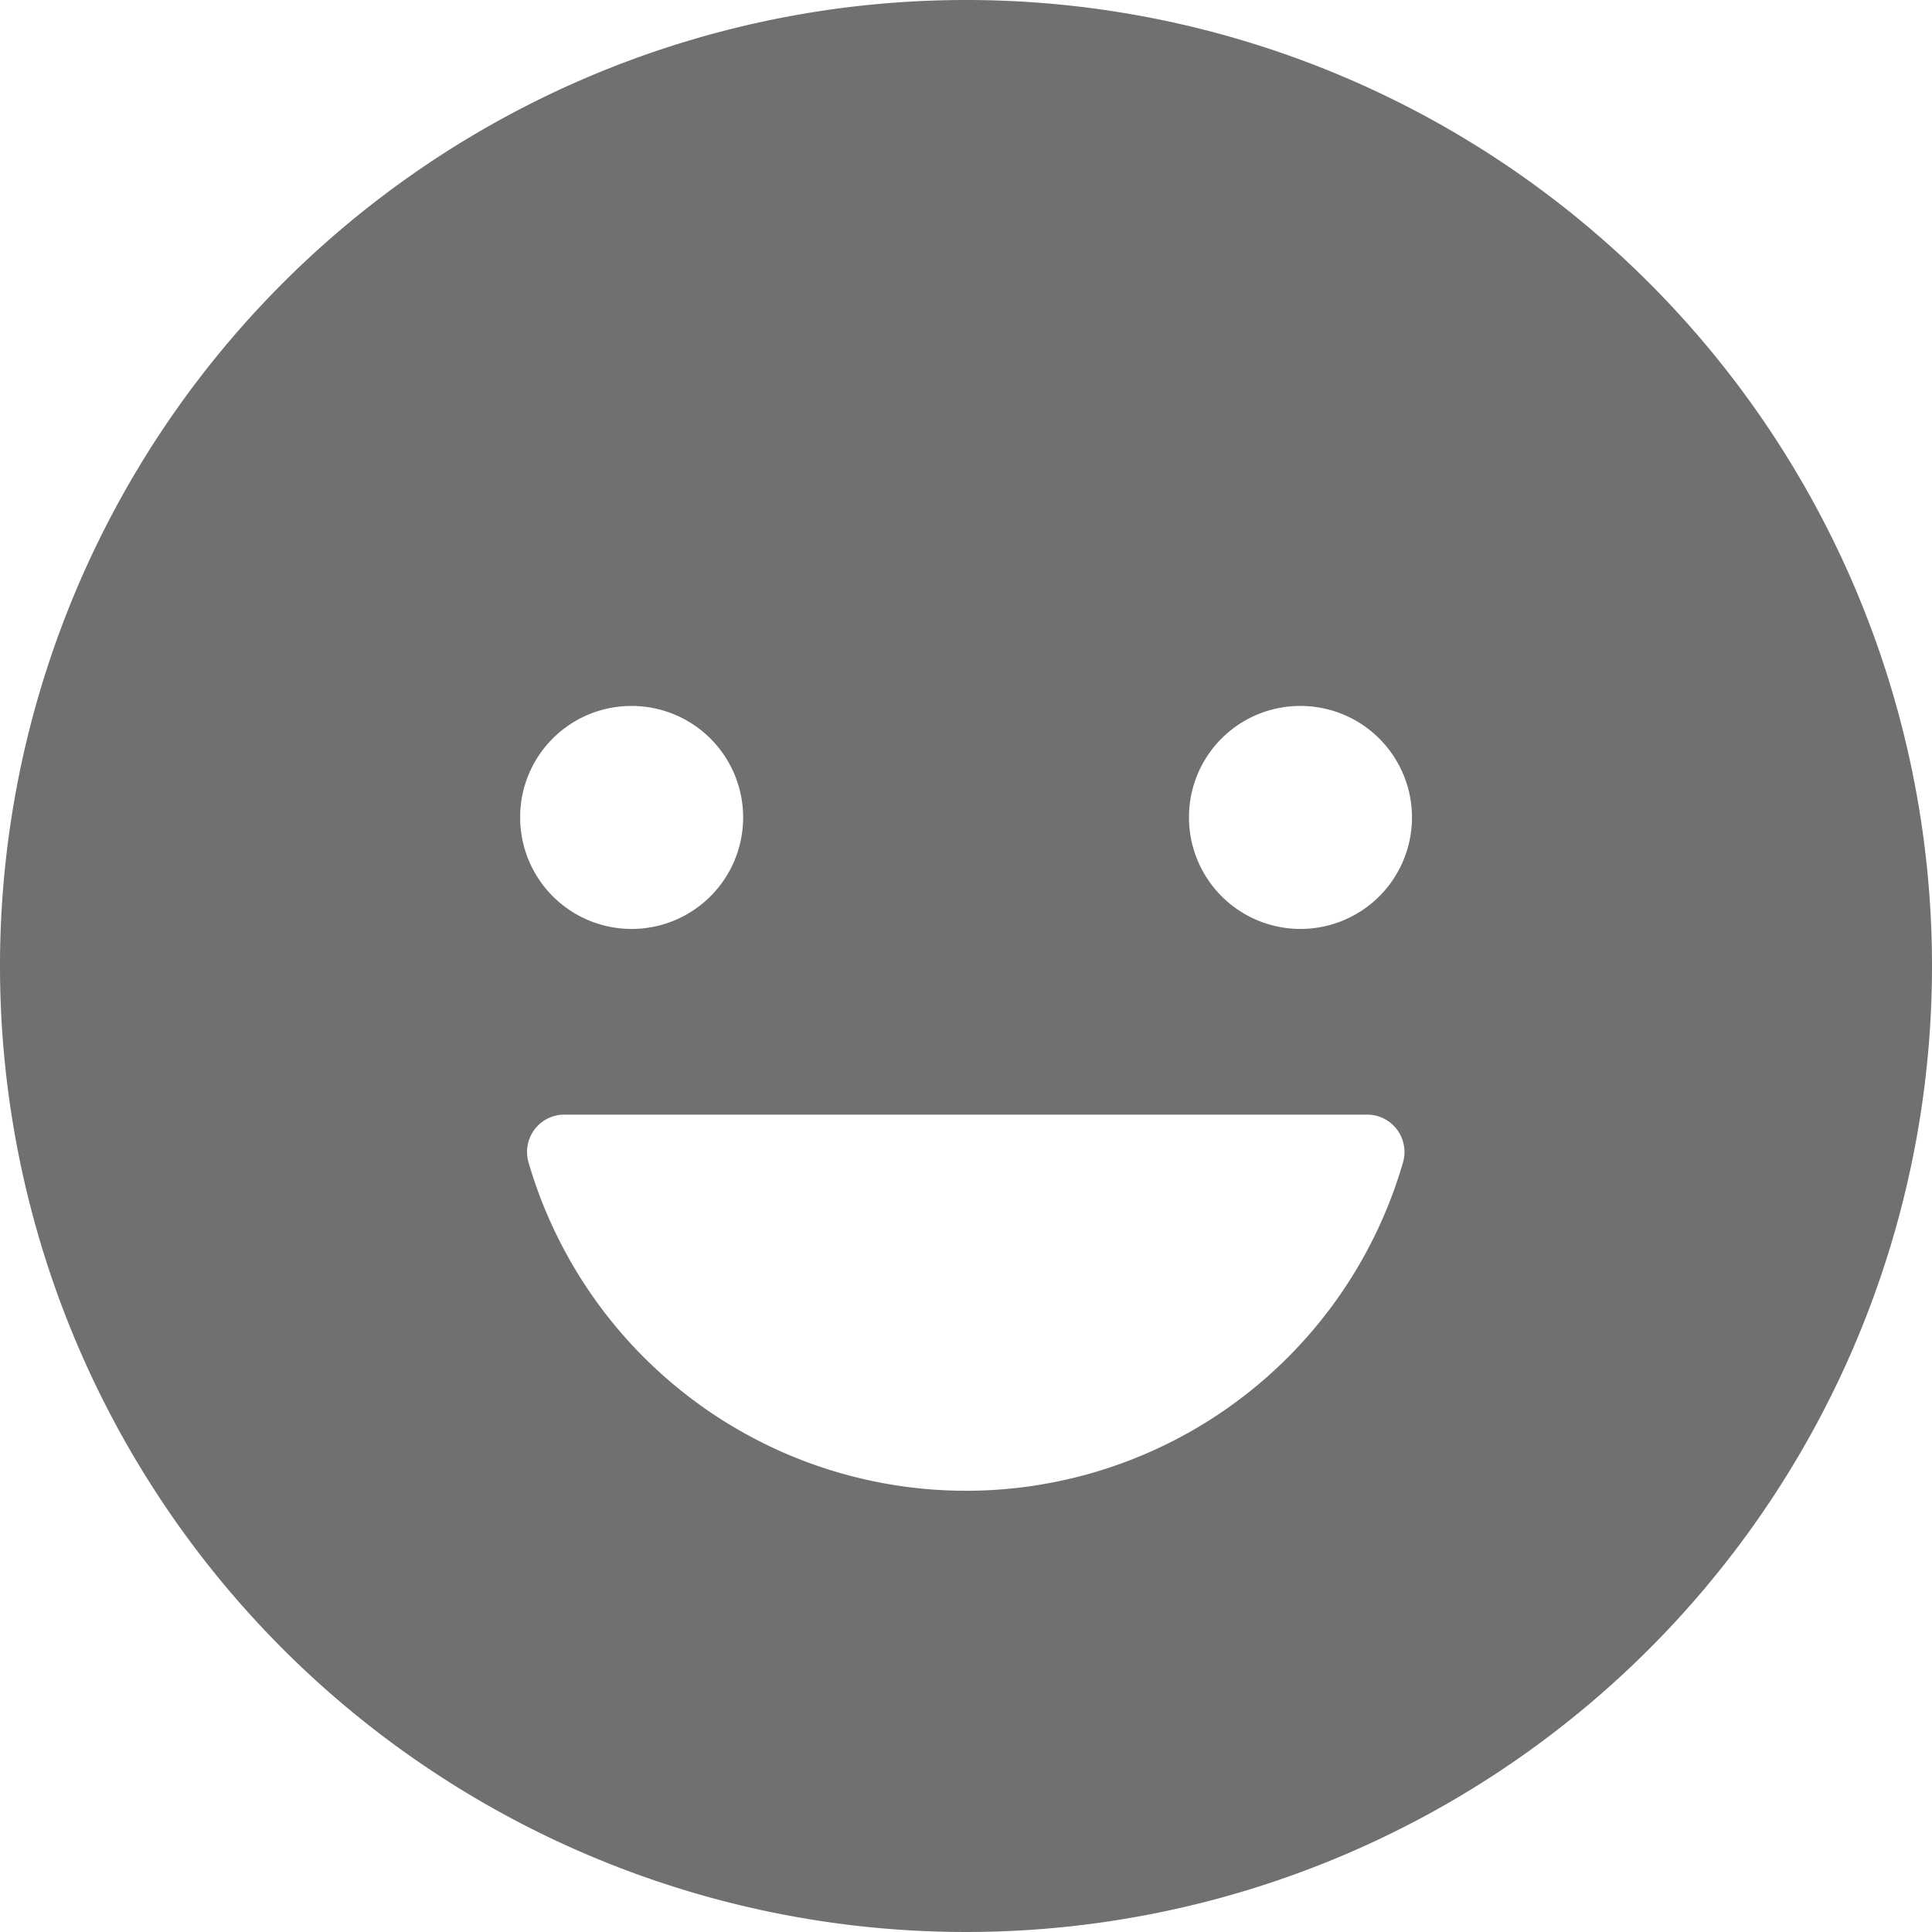 <svg xmlns="http://www.w3.org/2000/svg" width="29.25" height="29.25" viewBox="0 0 29.25 29.25">
  <path id="Icon_ionic-ios-happy" data-name="Icon ionic-ios-happy" d="M18,3.375A14.625,14.625,0,1,0,32.625,18,14.623,14.623,0,0,0,18,3.375Zm5.063,10.688a1.688,1.688,0,1,1-1.687,1.688A1.683,1.683,0,0,1,23.063,14.063Zm-10.125,0A1.688,1.688,0,1,1,11.25,15.75,1.683,1.683,0,0,1,12.938,14.063ZM18,25.945a6.9,6.9,0,0,1-6.623-4.971.565.565,0,0,1,.541-.724H24.075a.566.566,0,0,1,.541.724A6.888,6.888,0,0,1,18,25.945Z" transform="translate(-3.375 -3.375)" fill="#707070"/>
</svg>
